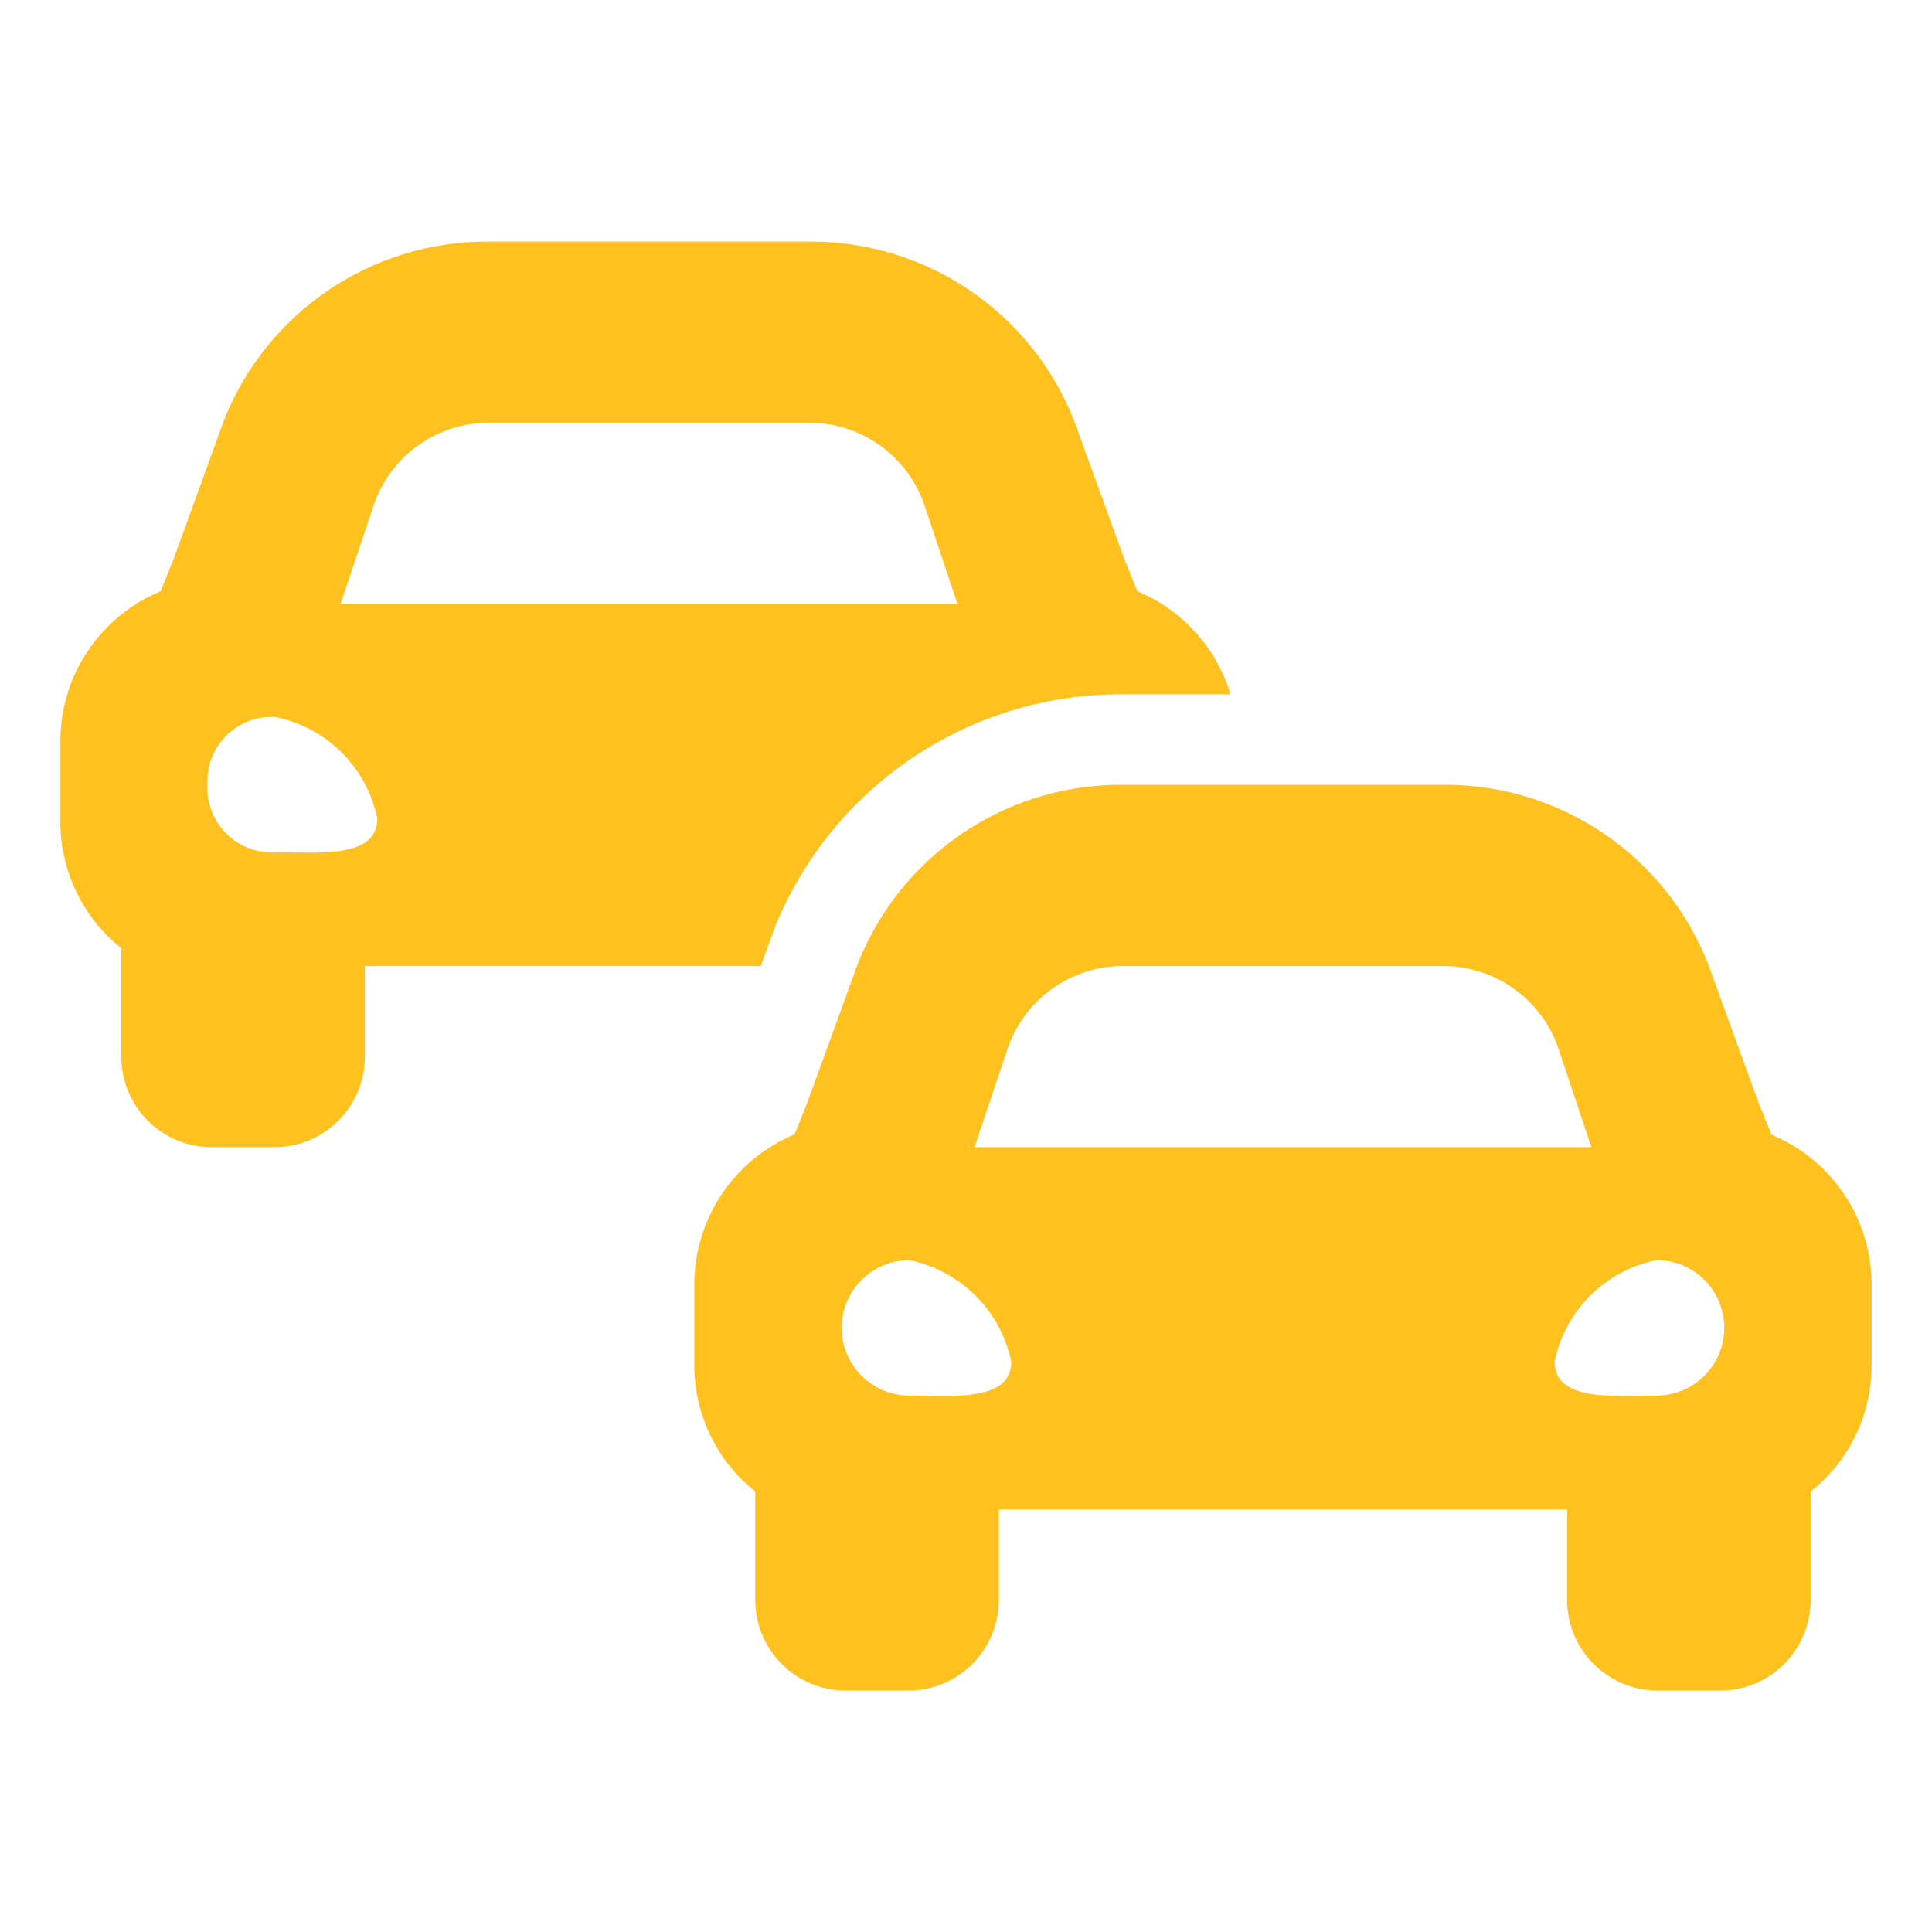 <?xml version="1.0" encoding="utf-8"?>
<!-- Generator: Adobe Illustrator 16.0.0, SVG Export Plug-In . SVG Version: 6.00 Build 0)  -->
<!DOCTYPE svg PUBLIC "-//W3C//DTD SVG 1.1//EN" "http://www.w3.org/Graphics/SVG/1.1/DTD/svg11.dtd">
<svg version="1.1" id="Vrstva_1" xmlns="http://www.w3.org/2000/svg" xmlns:xlink="http://www.w3.org/1999/xlink" x="0px" y="0px"
	 width="32px" height="32px" viewBox="1.5 -2 32 32" enable-background="new 1.5 -2 32 32" xml:space="preserve">
<path fill="#FEC120" d="M14.318,13.401c0.936-2.362,3.222-3.91,5.763-3.901h1.8c-0.232-0.771-0.799-1.398-1.543-1.708l-0.215-0.533
	l-0.836-2.3c-0.71-1.791-2.443-2.964-4.369-2.958H9.582C7.655,1.994,5.92,3.168,5.21,4.96L4.375,7.259L4.161,7.792
	C3.156,8.208,2.5,9.189,2.5,10.277v1.345c0.002,0.812,0.374,1.578,1.009,2.084v1.795c0,0.828,0.671,1.5,1.5,1.5h1.035
	c0.829,0,1.5-0.672,1.5-1.5v-1.5h6.557L14.318,13.401z M7.708,6.313C8,5.53,8.747,5.007,9.583,5.001h5.335
	c0.836,0.008,1.581,0.53,1.875,1.313l0.566,1.688H7.141L7.708,6.313z M6.062,12.115c-0.584,0.036-1.088-0.41-1.124-0.994
	c-0.002-0.04-0.002-0.08,0-0.12c-0.037-0.585,0.408-1.088,0.993-1.125c0.043-0.003,0.088-0.003,0.131,0
	c0.849,0.173,1.513,0.834,1.688,1.683C7.75,12.231,6.738,12.115,6.062,12.115z M30.839,16.789l-0.214-0.532l-0.837-2.3
	c-0.71-1.792-2.444-2.966-4.371-2.959h-5.336c-1.927-0.007-3.661,1.167-4.371,2.959l-0.837,2.3l-0.213,0.532
	C13.655,17.206,13,18.188,13,19.275v1.344c0.002,0.813,0.374,1.579,1.009,2.085v1.794c-0.001,0.829,0.669,1.502,1.498,1.503
	c0.001,0,0.002,0,0.003,0h1.034c0.829,0,1.5-0.672,1.5-1.5v-1.5h9.413v1.5c0,0.828,0.671,1.5,1.5,1.5h1.033
	c0.829,0,1.5-0.672,1.5-1.5v-1.796c0.637-0.505,1.008-1.271,1.01-2.084v-1.344c0-1.089-0.655-2.068-1.661-2.484V16.789z
	 M18.208,15.313c0.293-0.784,1.039-1.306,1.875-1.313h5.336c0.837,0.008,1.581,0.53,1.875,1.313l0.565,1.688H17.641L18.208,15.313z
	 M16.562,21.115c-0.619,0-1.121-0.502-1.121-1.122c0-0.619,0.502-1.121,1.121-1.121c0.849,0.173,1.512,0.835,1.688,1.683
	C18.25,21.23,17.238,21.115,16.562,21.115z M28.937,21.115c-0.676,0-1.688,0.112-1.688-0.563c0.175-0.848,0.84-1.51,1.688-1.681
	c0.619,0,1.122,0.502,1.122,1.121C30.059,20.613,29.556,21.115,28.937,21.115z"/>
</svg>
